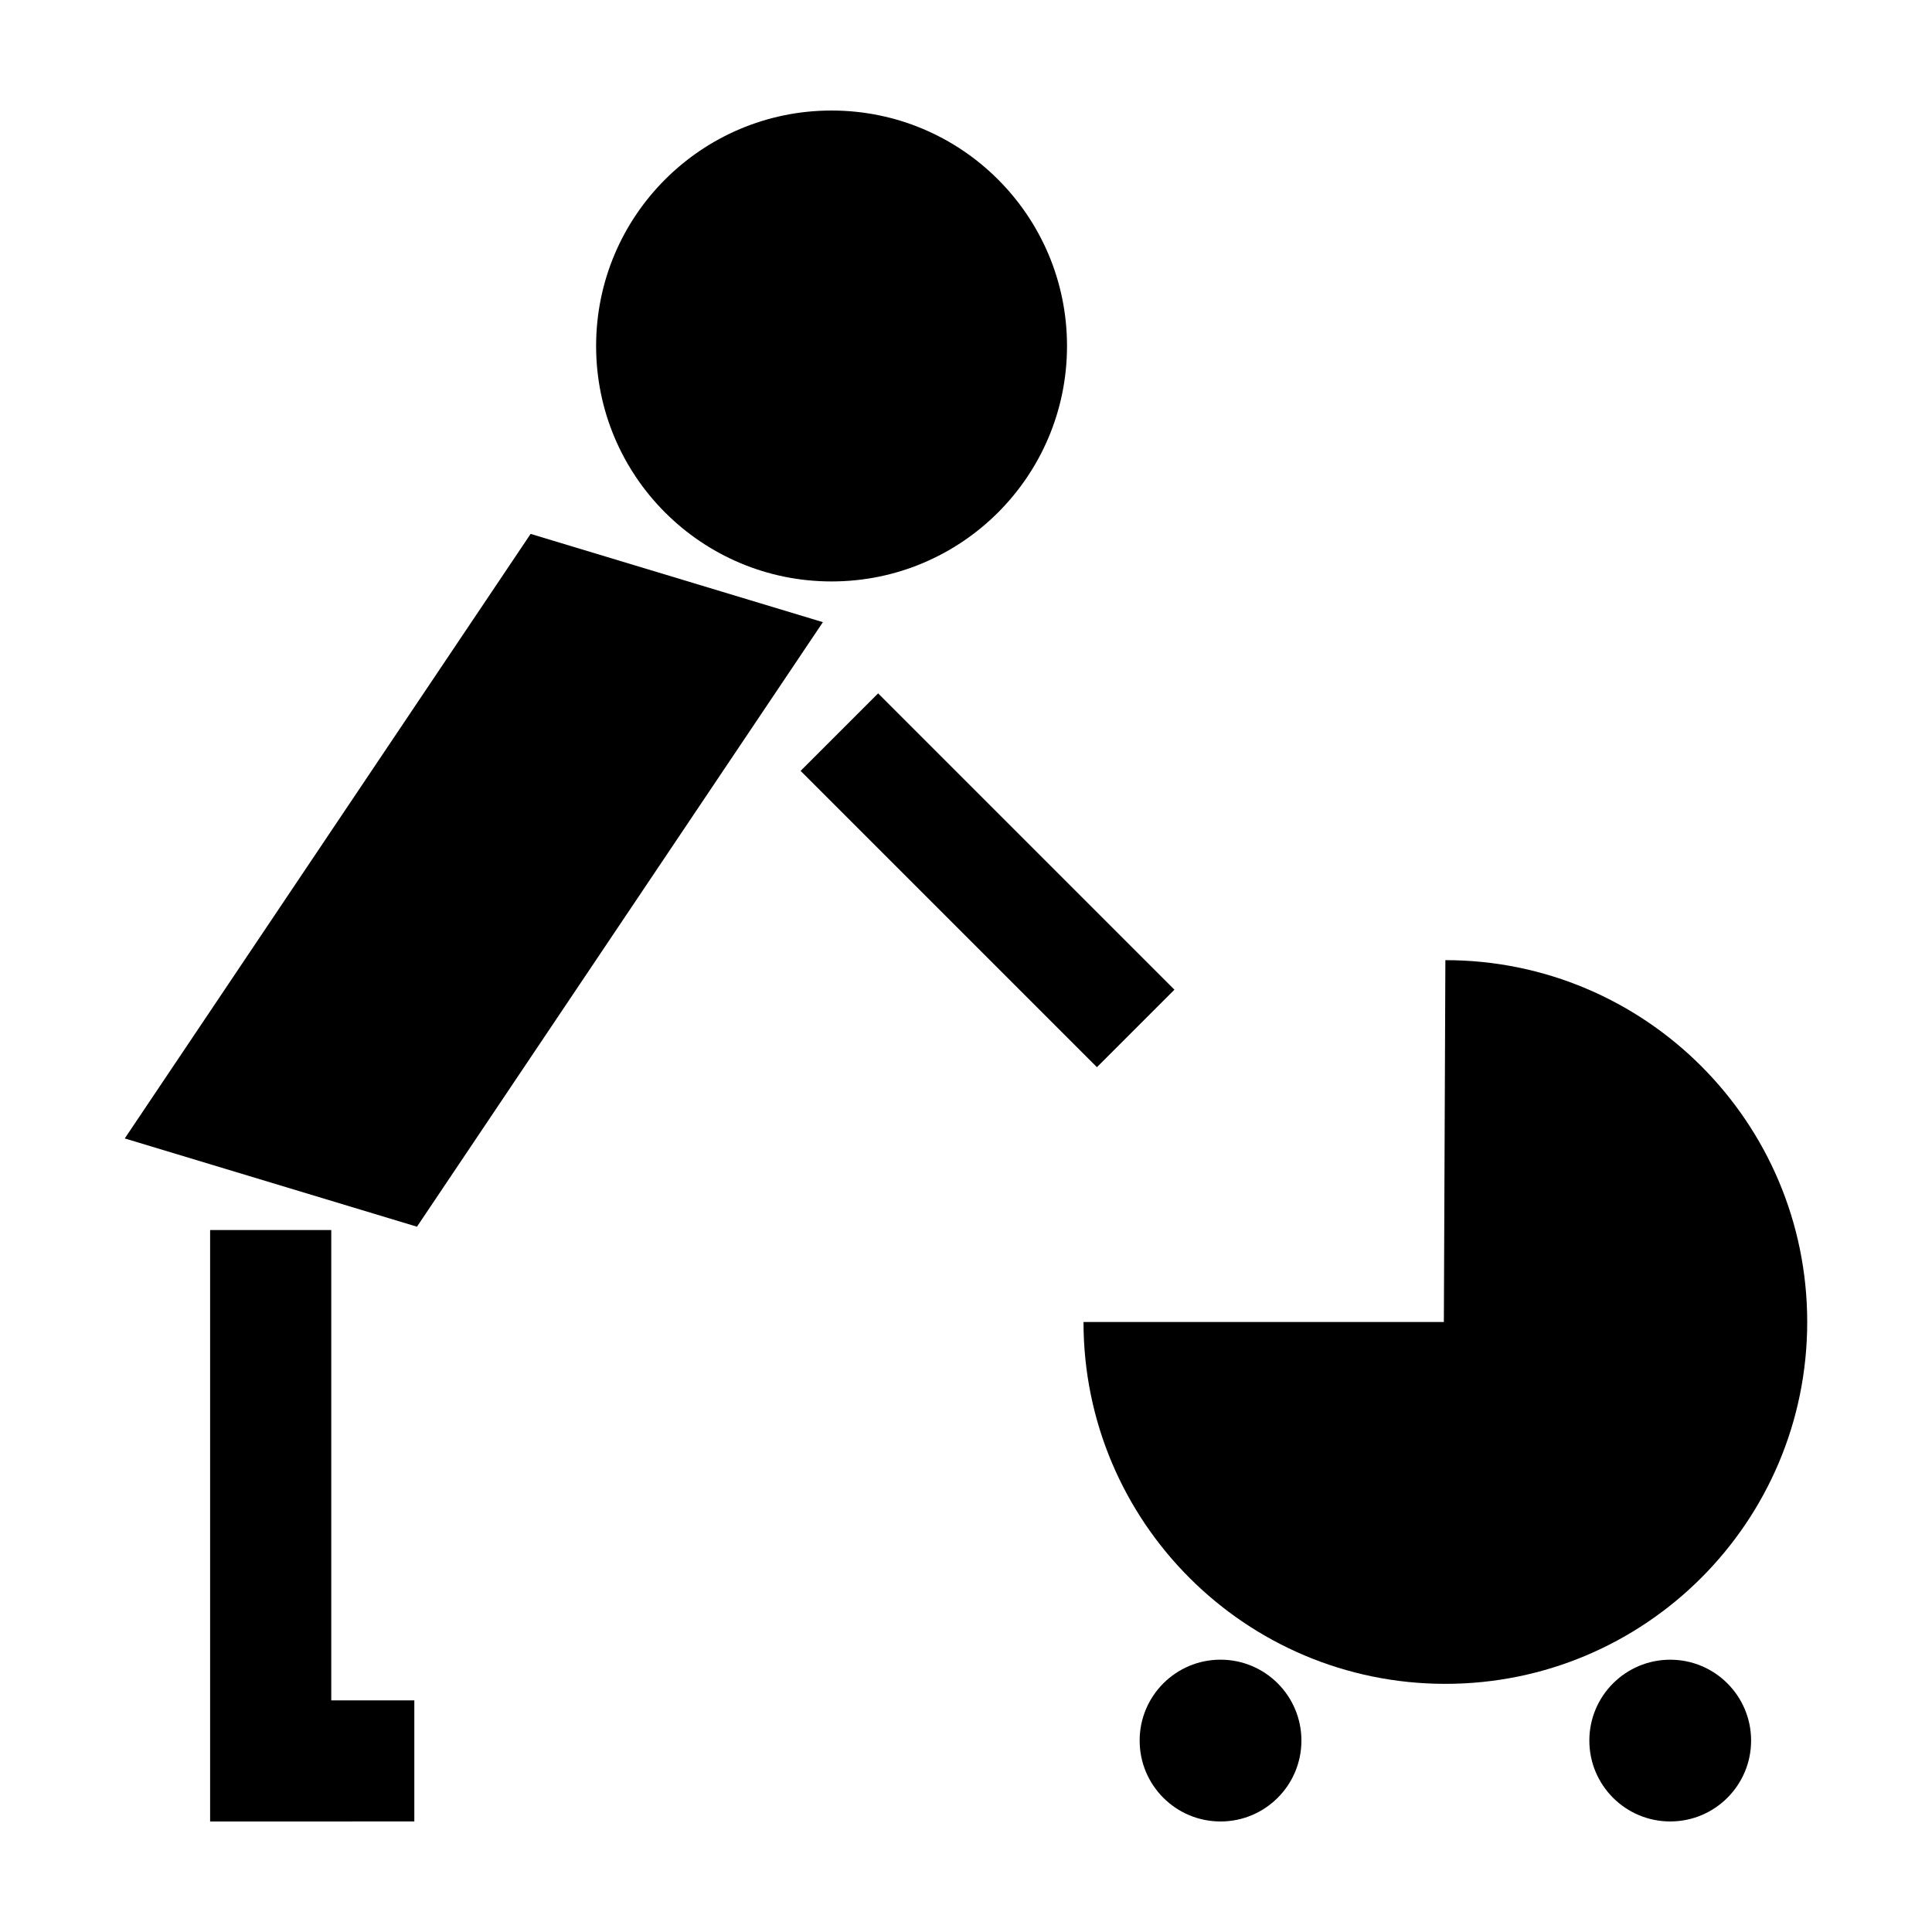 <?xml version="1.0" encoding="UTF-8"?>
<!-- Uploaded to: SVG Repo, www.svgrepo.com, Generator: SVG Repo Mixer Tools -->
<svg fill="#000000" width="800px" height="800px" version="1.1" viewBox="144 144 512 512" xmlns="http://www.w3.org/2000/svg">
 <g>
  <path d="m426.77 235.69c0 34.461-27.934 62.398-62.395 62.398s-62.398-27.938-62.398-62.398c0-34.461 27.938-62.398 62.398-62.398s62.395 27.938 62.395 62.398"/>
  <path d="m254.5 469.09-77.438-23.391 107.56-160.21 77.453 23.391z"/>
  <path d="m253.8 594.61h-22.012v-124.63h-32.105v156.73h32.105l22.012-0.008z"/>
  <path d="m622.93 494.34c0 52.969-42.93 95.898-95.891 95.898-52.969 0-95.898-42.93-95.898-95.898h95.496l0.402-95.891c52.961-0.004 95.891 42.93 95.891 95.891z"/>
  <path d="m488.89 605.27c0 11.84-9.598 21.438-21.438 21.438-11.836 0-21.434-9.598-21.434-21.438 0-11.84 9.598-21.438 21.434-21.438 11.84 0 21.438 9.598 21.438 21.438"/>
  <path d="m608.06 605.27c0 11.836-9.598 21.434-21.434 21.434s-21.434-9.598-21.434-21.434c0-11.836 9.598-21.43 21.434-21.43s21.434 9.594 21.434 21.43"/>
  <path d="m356.17 348.29 20.539-20.539 78.527 78.527-20.539 20.539z"/>
 </g>
</svg>